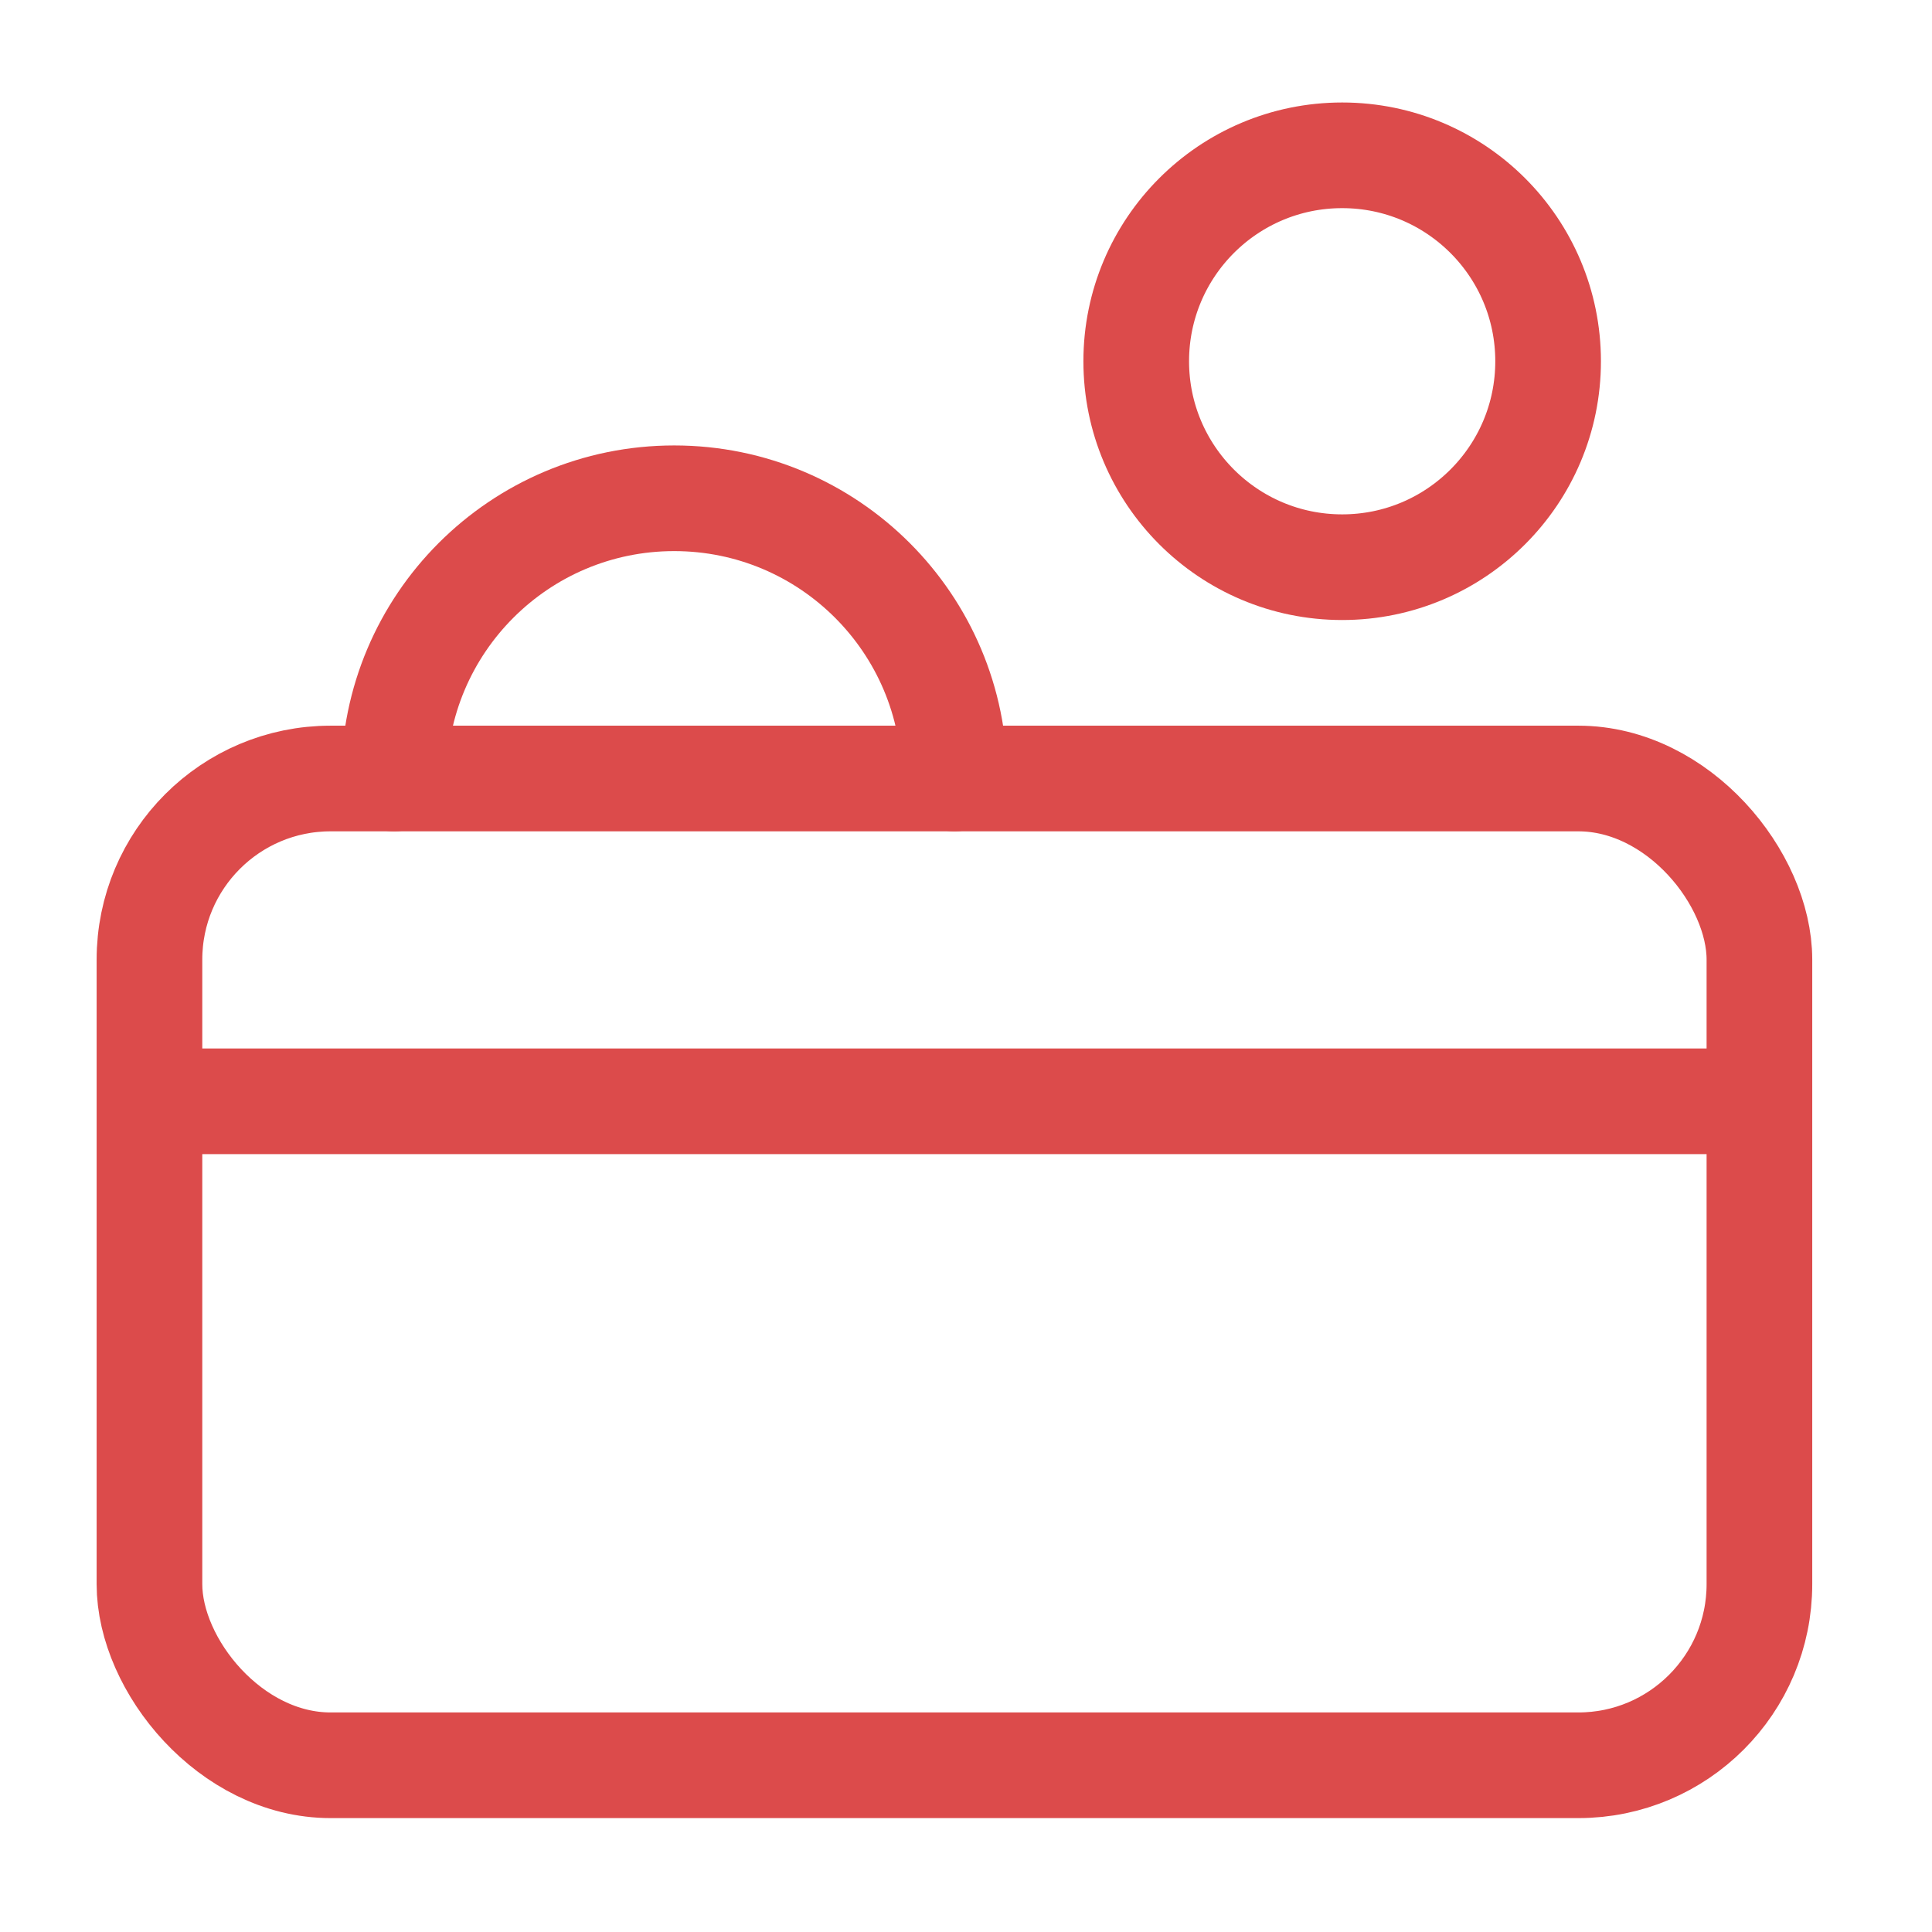 <svg width="64" height="64" viewBox="0 0 64 64" fill="none" xmlns="http://www.w3.org/2000/svg">
<path d="M44.461 18.789C48.229 18.789 51.283 15.735 51.283 11.967C51.283 8.199 48.229 5.145 44.461 5.145C40.693 5.145 37.639 8.199 37.639 11.967C37.639 15.735 40.693 18.789 44.461 18.789Z" stroke="#DC4B4B" stroke-width="3.5" stroke-linecap="round" stroke-linejoin="round"/>
<path d="M31.617 25.789C31.617 20.662 27.461 16.506 22.334 16.506C17.207 16.506 13.051 20.662 13.051 25.789" stroke="#DC4B4B" stroke-width="3.5" stroke-linecap="round" stroke-linejoin="round"/>
<rect x="4.951" y="25.789" width="53.332" height="32.688" rx="6" stroke="#DC4B4B" stroke-width="3.5"/>
<line x1="4.951" y1="36.482" x2="58.283" y2="36.482" stroke="#DC4B4B" stroke-width="3.5"/>
</svg>
